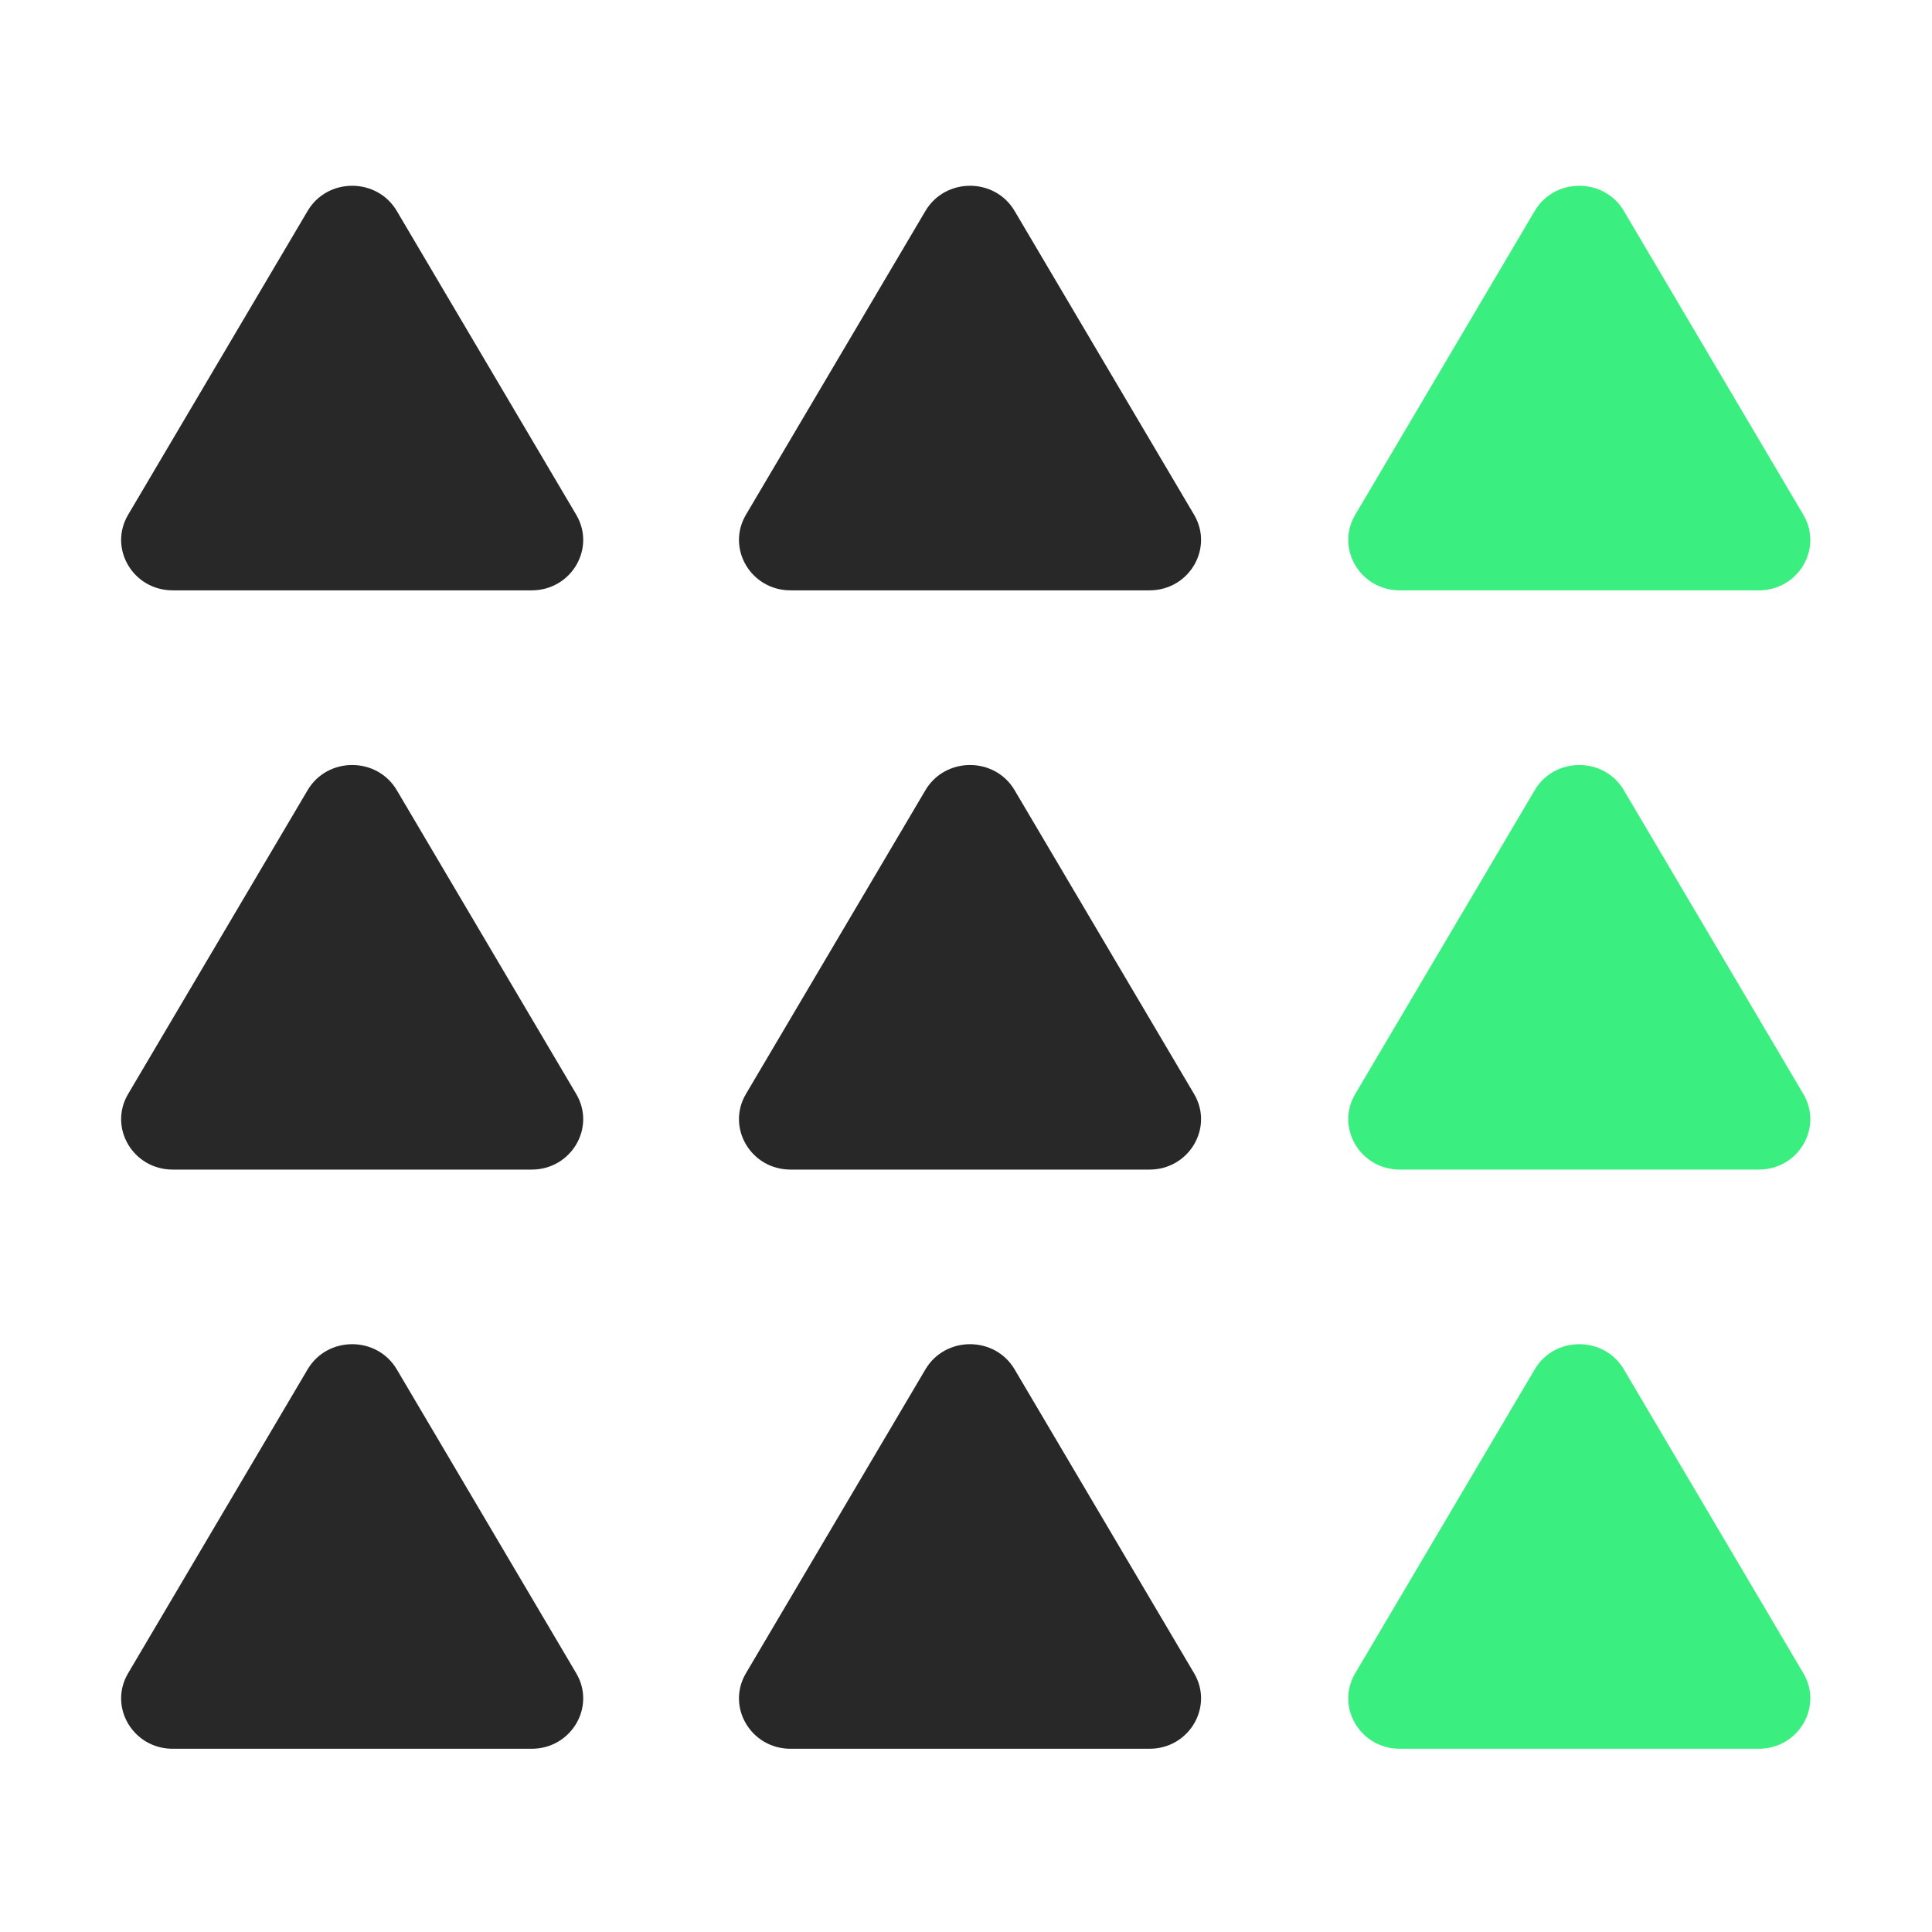 <svg width="32" height="32" viewBox="0 0 32 32" fill="none" xmlns="http://www.w3.org/2000/svg">
<g clip-path="url(#clip0_7036_1890)">
<path d="M29.131 9.778H23.185C22.529 9.778 22.118 9.083 22.447 8.526L25.42 3.494C25.748 2.938 26.568 2.938 26.896 3.494L29.869 8.526C30.198 9.083 29.787 9.778 29.131 9.778Z" fill="#3AEF7F"/>
<path d="M29.131 19.372H23.185C22.529 19.372 22.118 18.676 22.447 18.12L25.42 13.088C25.748 12.532 26.568 12.532 26.896 13.088L29.869 18.12C30.198 18.676 29.787 19.372 29.131 19.372Z" fill="#3AEF7F"/>
<path fill-rule="evenodd" clip-rule="evenodd" d="M13.094 28.965H19.039C19.696 28.965 20.106 28.27 19.778 27.714L16.805 22.681C16.477 22.125 15.657 22.125 15.328 22.681L12.355 27.714C12.027 28.27 12.437 28.965 13.094 28.965ZM13.094 19.372H19.039C19.696 19.372 20.106 18.676 19.778 18.12L16.805 13.088C16.477 12.532 15.657 12.532 15.328 13.088L12.355 18.12C12.027 18.676 12.437 19.372 13.094 19.372ZM13.094 9.778H19.039C19.696 9.778 20.106 9.083 19.778 8.526L16.805 3.494C16.477 2.938 15.657 2.938 15.328 3.494L12.355 8.526C12.027 9.083 12.437 9.778 13.094 9.778ZM2.86 28.965H8.806C9.462 28.965 9.873 28.27 9.544 27.714L6.572 22.681C6.243 22.125 5.423 22.125 5.095 22.681L2.122 27.714C1.793 28.27 2.204 28.965 2.86 28.965ZM2.86 19.372H8.806C9.462 19.372 9.873 18.676 9.544 18.12L6.572 13.088C6.243 12.532 5.423 12.532 5.095 13.088L2.122 18.12C1.793 18.676 2.204 19.372 2.86 19.372ZM2.86 9.778H8.806C9.462 9.778 9.873 9.083 9.544 8.526L6.572 3.494C6.243 2.938 5.423 2.938 5.095 3.494L2.122 8.526C1.793 9.083 2.204 9.778 2.86 9.778Z" fill="#282828"/>
<path d="M25.42 22.681C25.748 22.125 26.568 22.125 26.896 22.681L29.869 27.714C30.198 28.27 29.787 28.965 29.131 28.965H23.185C22.529 28.965 22.118 28.27 22.447 27.714L25.42 22.681Z" fill="#3AEF7F"/>
</g>
<defs>
<clipPath id="clip0_7036_1890">
<rect width="28" height="26" fill="white" transform="translate(2 3)"/>
</clipPath>
</defs>
</svg>
